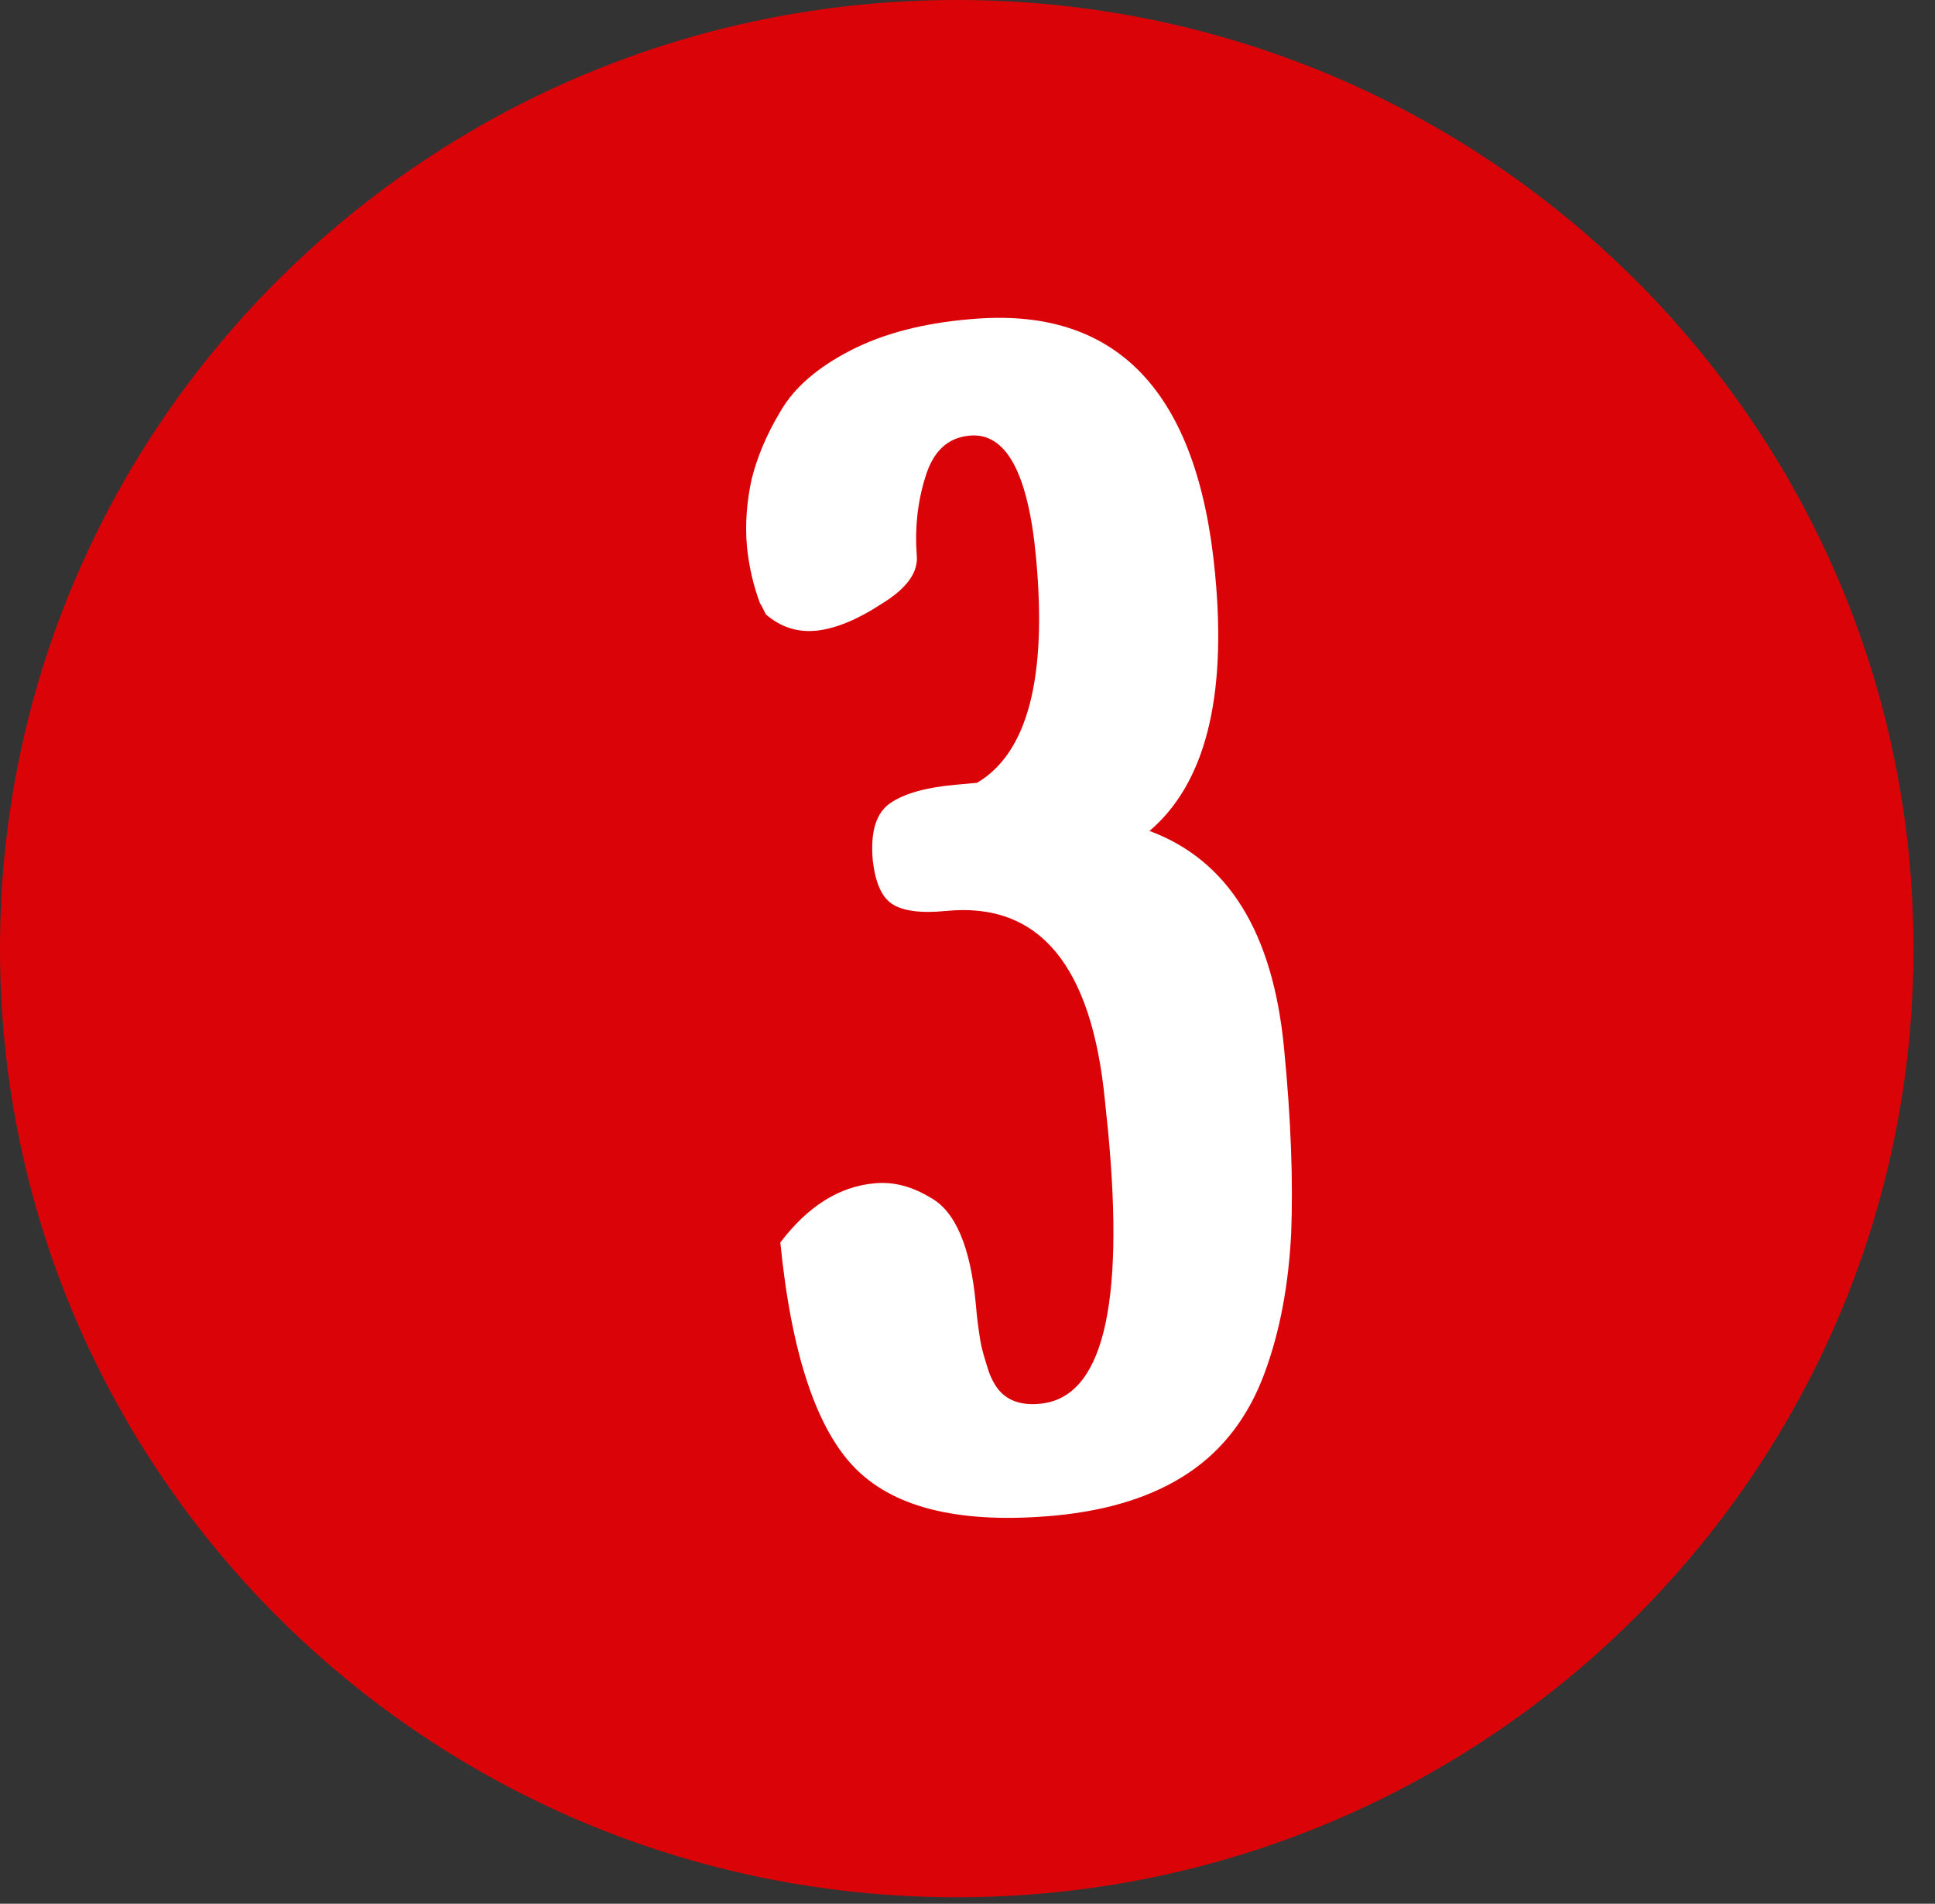 <?xml version="1.0" encoding="UTF-8"?> <svg xmlns="http://www.w3.org/2000/svg" width="62" height="61" viewBox="0 0 62 61" fill="none"><rect x="0" y="0" width="62" height="61" fill="#333333" stroke="none"/><path d="M30.655 60.792C47.586 60.792 61.311 47.183 61.311 30.396C61.311 13.609 47.586 0 30.655 0C13.725 0 0 13.609 0 30.396C0 47.183 13.725 60.792 30.655 60.792Z" fill="#DA0408"></path><path d="M24.352 19.333C24.142 18.771 23.995 18.146 23.932 17.5C23.869 16.771 23.932 16.062 24.079 15.375C24.247 14.688 24.541 13.958 25.003 13.188C25.444 12.417 26.201 11.771 27.251 11.229C28.302 10.688 29.584 10.354 31.075 10.229C35.761 9.792 38.387 12.521 38.934 18.396C39.312 22.354 38.618 25.104 36.832 26.625C39.354 27.562 40.782 29.875 41.14 33.562C41.371 35.896 41.434 37.896 41.371 39.521C41.287 41.167 41.014 42.667 40.509 44.021C40.005 45.375 39.207 46.438 38.093 47.188C36.98 47.938 35.551 48.396 33.807 48.562C30.865 48.833 28.743 48.354 27.461 47.104C26.18 45.854 25.36 43.417 25.003 39.812C25.886 38.646 26.894 38.021 28.008 37.917C28.638 37.854 29.226 38.021 29.815 38.375C30.613 38.812 31.096 39.958 31.265 41.771C31.306 42.292 31.369 42.688 31.412 42.958C31.454 43.229 31.559 43.562 31.685 43.958C31.832 44.354 32.021 44.625 32.294 44.792C32.567 44.958 32.903 45.021 33.324 44.979C35.32 44.792 36.034 41.896 35.509 36.292L35.404 35.271C34.983 30.938 33.303 28.896 30.319 29.188C29.5 29.271 28.911 29.188 28.575 28.958C28.239 28.729 28.05 28.271 27.966 27.583C27.882 26.646 28.071 26.042 28.533 25.729C28.995 25.417 29.689 25.229 30.613 25.146L31.306 25.083C32.924 24.125 33.555 21.729 33.197 17.875C32.945 15.146 32.231 13.854 31.075 13.958C30.361 14.021 29.899 14.458 29.647 15.292C29.395 16.104 29.31 16.938 29.373 17.771C29.436 18.333 29.058 18.854 28.239 19.354C27.44 19.875 26.747 20.146 26.159 20.208C25.528 20.271 25.003 20.083 24.541 19.688L24.394 19.396L24.352 19.333Z" fill="white"></path></svg> 